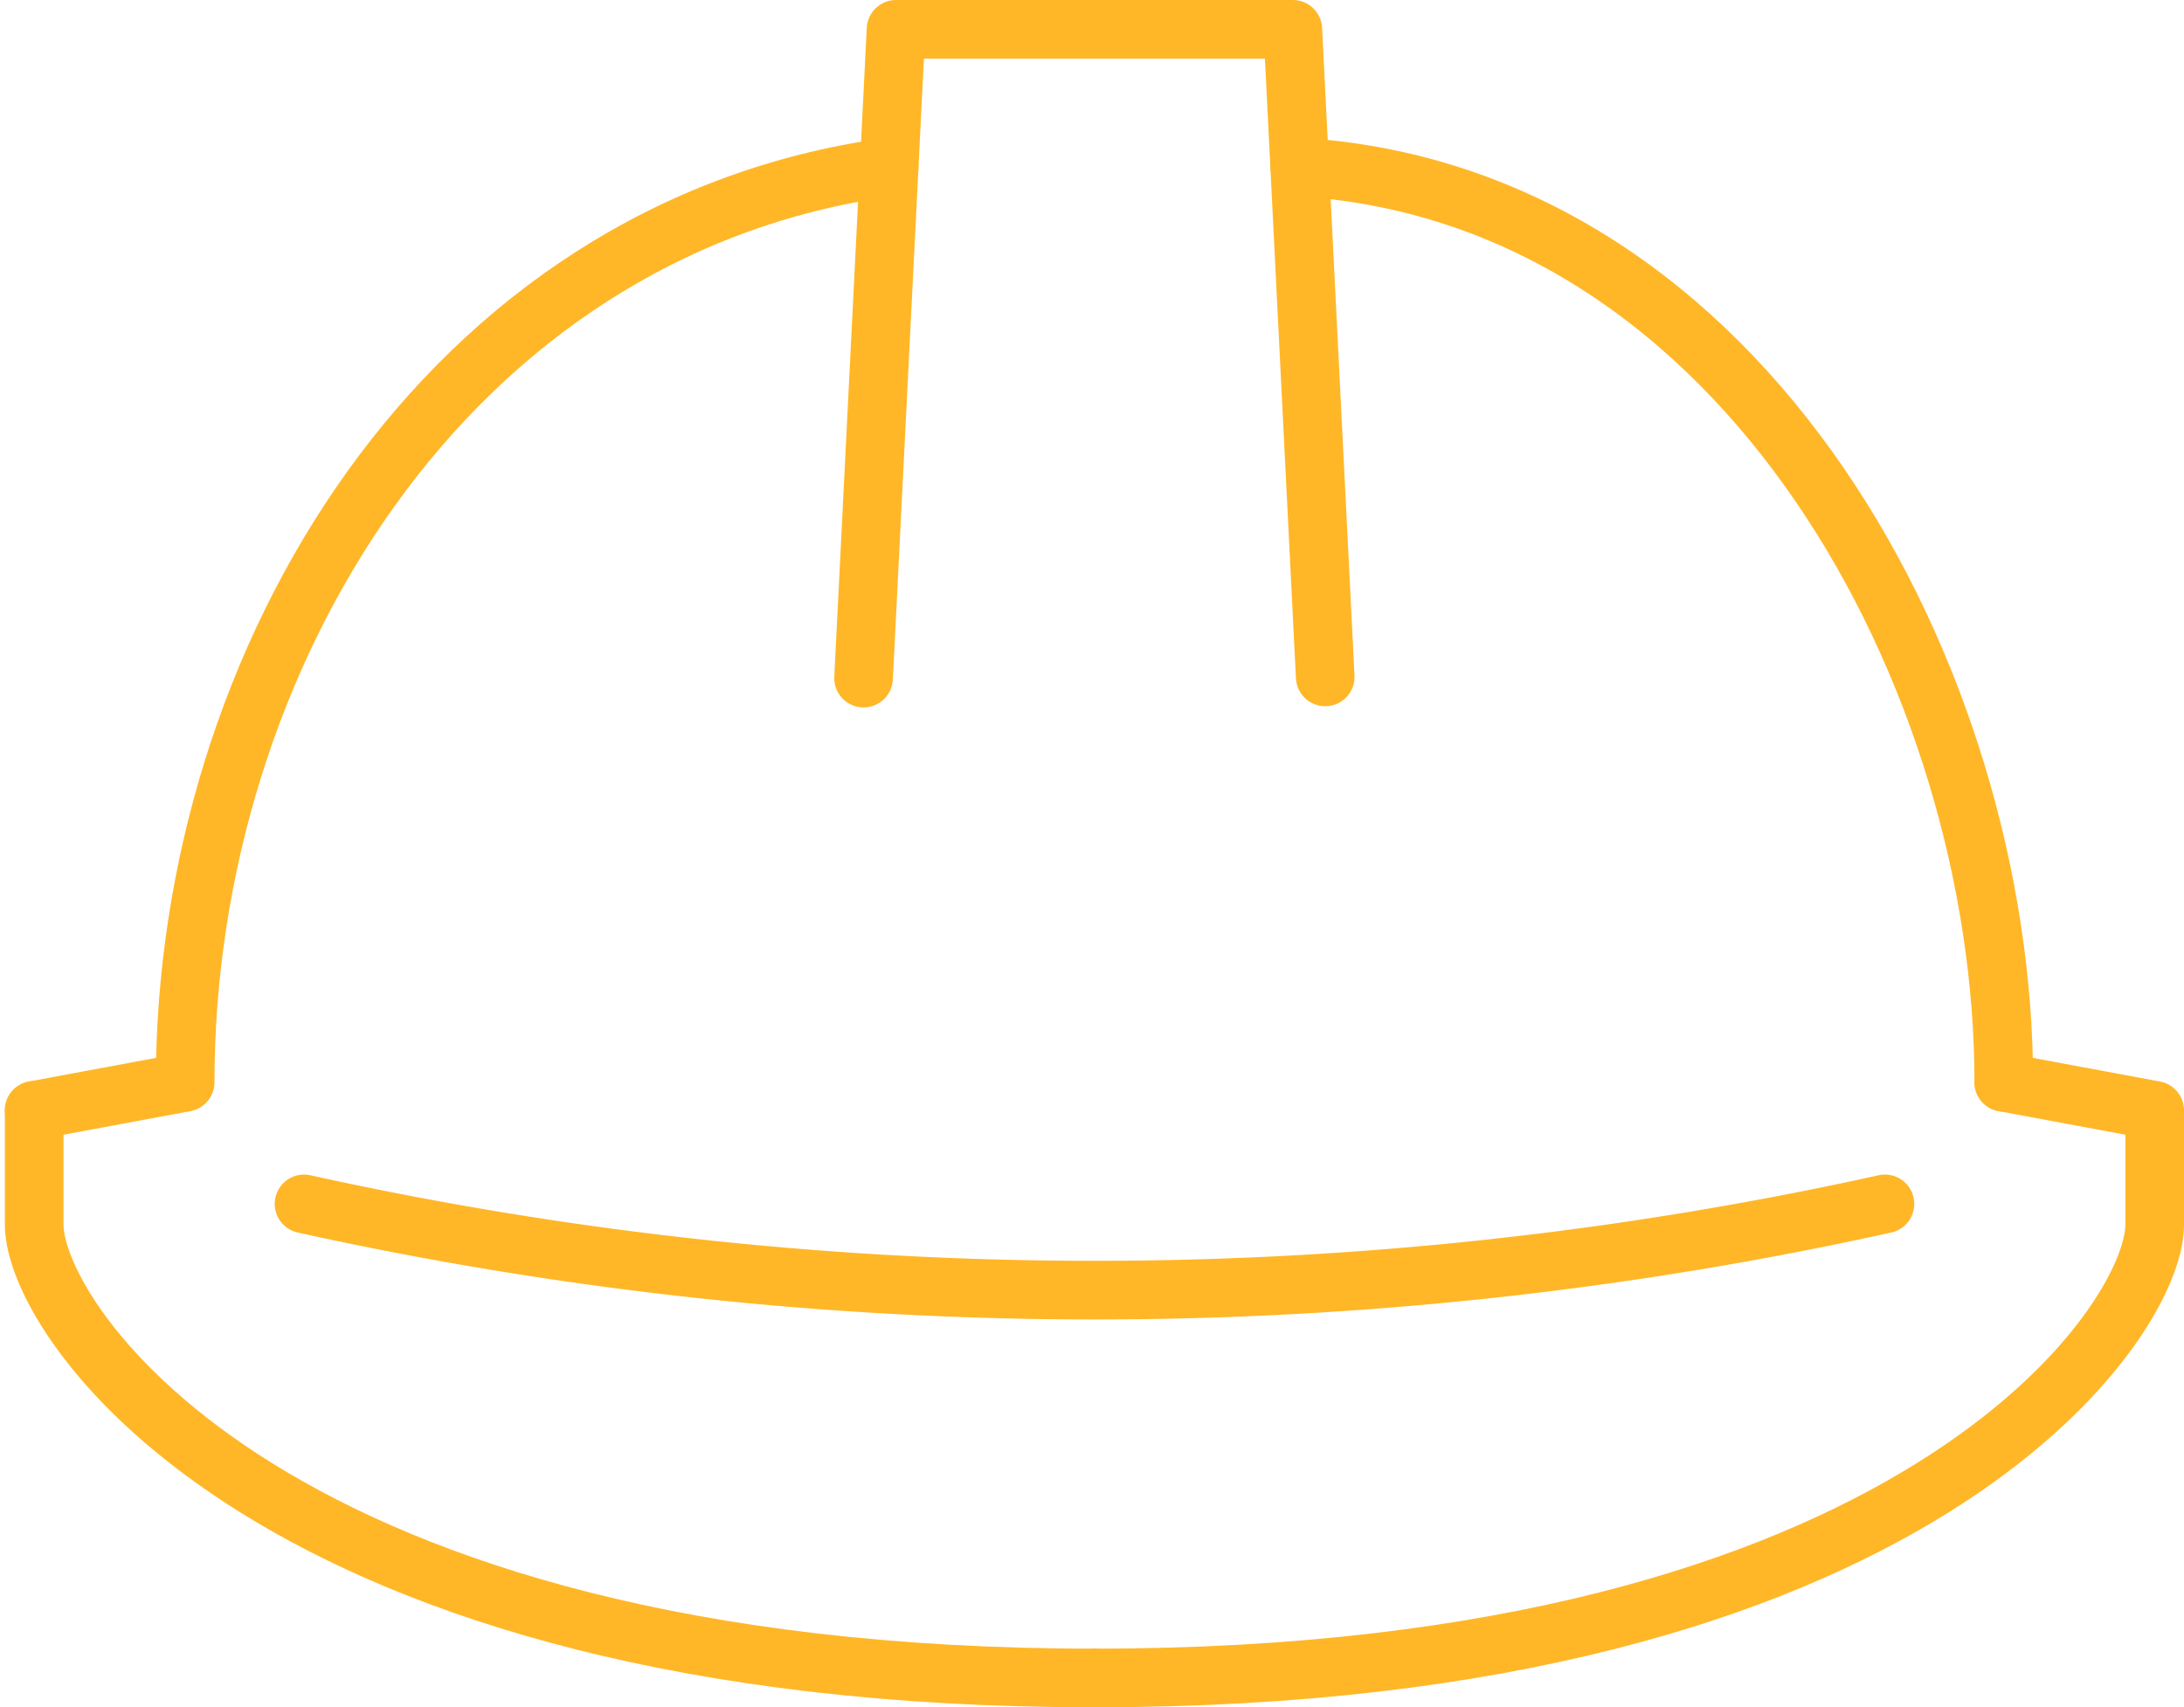 <?xml version="1.0" encoding="UTF-8"?> <svg xmlns="http://www.w3.org/2000/svg" width="111.738" height="87.349" viewBox="0 0 111.738 87.349"><g id="Group_1844" data-name="Group 1844" transform="translate(2939.31 -4540.276)"><g id="Group_1775" data-name="Group 1775" transform="translate(-2937.561 4541.776)"><path id="Path_1558" data-name="Path 1558" d="M478.919,552.842l1.661-33.194h20.3l1.658,33.133" transform="translate(-436.486 -519.648)" fill="none" stroke="#ffb728" stroke-linecap="round" stroke-linejoin="round" stroke-width="3"></path><g id="Group_1771" data-name="Group 1771" transform="translate(0 7.048)"><path id="Path_1559" data-name="Path 1559" d="M497.121,523.89c-22.7,3.115-36.018,25.205-36.018,46.824l-7.724,1.437" transform="translate(-453.379 -523.89)" fill="none" stroke="#ffb728" stroke-linecap="round" stroke-linejoin="round" stroke-width="3"></path><path id="Path_1560" data-name="Path 1560" d="M528.37,570.714c0-20.517-13.127-45.418-36.018-46.824" transform="translate(-427.601 -523.89)" fill="none" stroke="#ffb728" stroke-linecap="round" stroke-linejoin="round" stroke-width="3"></path></g><g id="Group_1774" data-name="Group 1774" transform="translate(0 53.872)"><g id="Group_1772" data-name="Group 1772" transform="translate(0 1.437)"><path id="Path_1561" data-name="Path 1561" d="M507.625,581.978c-41.951,0-54.246-18.166-54.246-23.188v-5.852" transform="translate(-453.379 -552.938)" fill="none" stroke="#ffb728" stroke-linecap="round" stroke-linejoin="round" stroke-width="3"></path></g><g id="Group_1773" data-name="Group 1773" transform="translate(54.246)"><path id="Path_1562" data-name="Path 1562" d="M486.029,582.55c41.951,0,54.244-18.166,54.244-23.188V553.51l-7.721-1.437" transform="translate(-486.029 -552.073)" fill="none" stroke="#ffb728" stroke-linecap="round" stroke-linejoin="round" stroke-width="3"></path></g></g></g><path id="Path_1563" data-name="Path 1563" d="M542.57,555.818a187.517,187.517,0,0,1-80.881,0" transform="translate(-3385.443 4046.052)" fill="none" stroke="#ffb728" stroke-linecap="round" stroke-linejoin="round" stroke-width="3"></path></g></svg> 